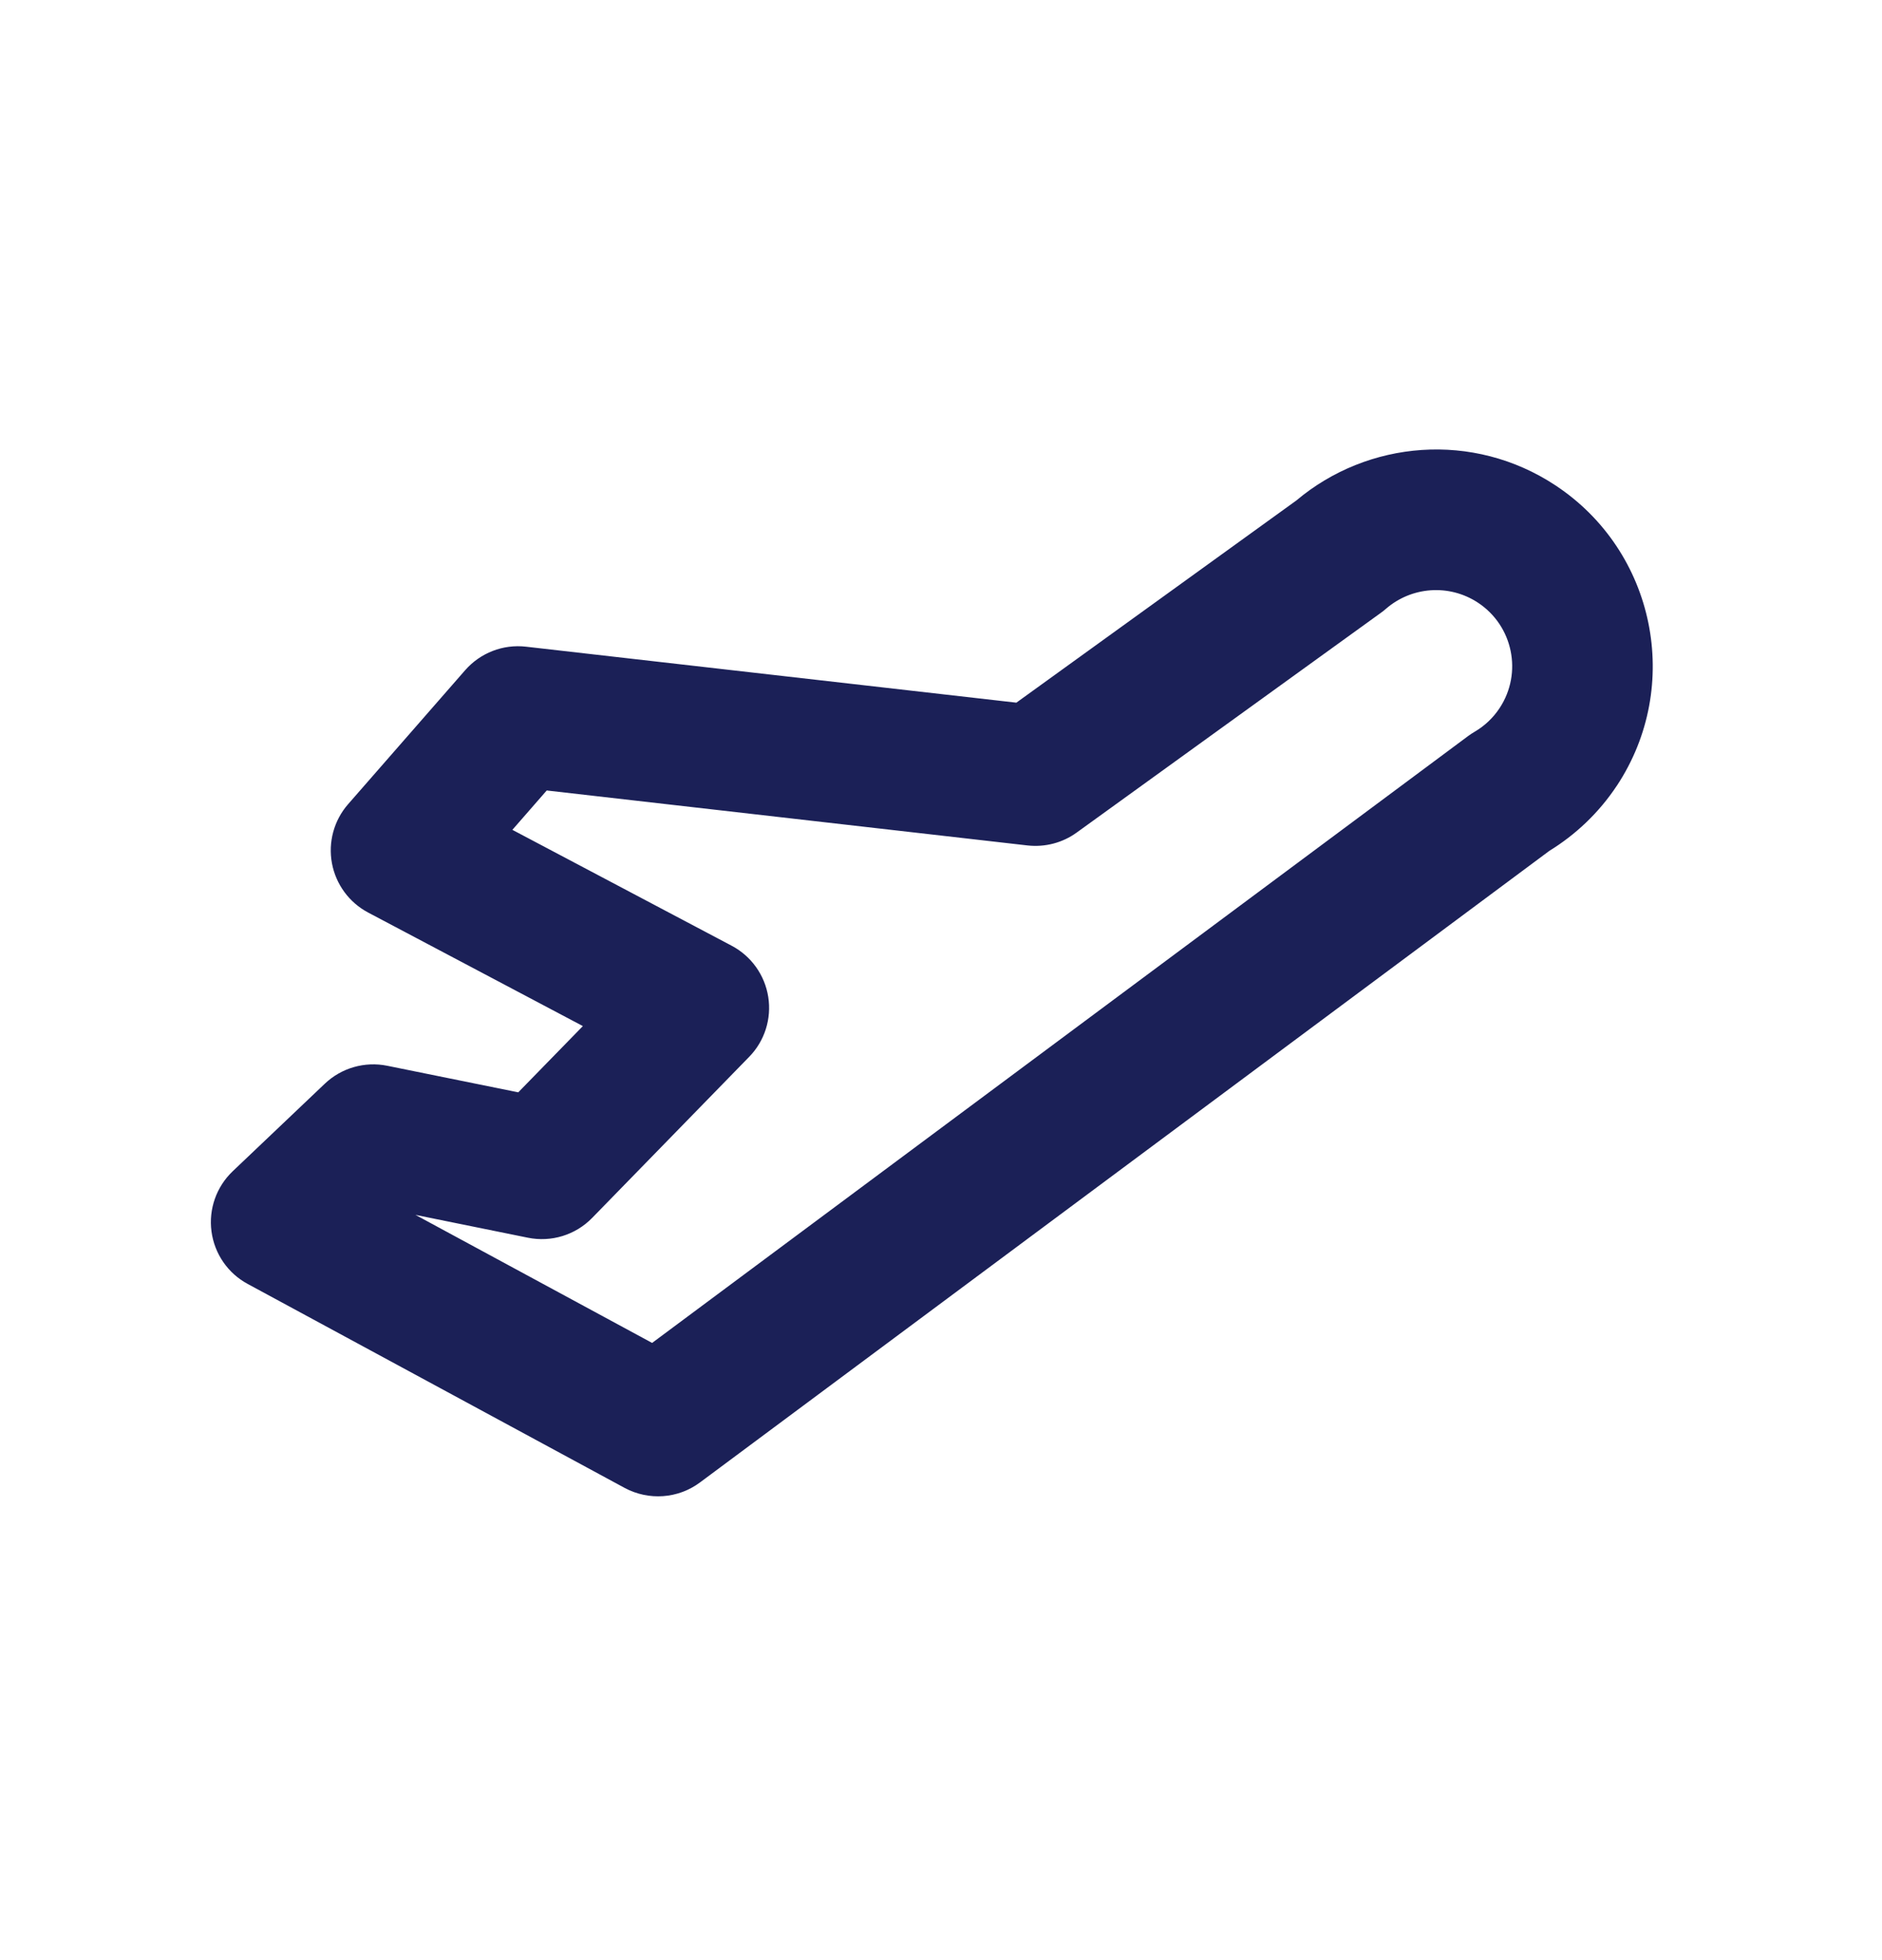 <svg width="24" height="25" viewBox="0 0 24 25" fill="none" xmlns="http://www.w3.org/2000/svg">
<path fill-rule="evenodd" clip-rule="evenodd" d="M5.931 8.549C6.125 8.327 6.415 8.214 6.708 8.248L12.961 8.962L16.532 6.383C17.443 5.616 18.785 5.497 19.835 6.19C21.109 7.031 21.46 8.747 20.619 10.021L20.618 10.022C20.387 10.37 20.09 10.648 19.758 10.852L8.927 18.907C8.647 19.116 8.272 19.142 7.965 18.977L3.159 16.376C2.906 16.24 2.735 15.991 2.697 15.706C2.659 15.421 2.76 15.136 2.968 14.938L4.142 13.822C4.354 13.62 4.652 13.535 4.938 13.593L6.609 13.932L7.433 13.087L4.695 11.639C4.453 11.511 4.283 11.279 4.233 11.01C4.183 10.741 4.259 10.463 4.439 10.257L5.931 8.549ZM6.972 10.082L6.534 10.584L9.33 12.062C9.58 12.194 9.753 12.436 9.797 12.715C9.841 12.994 9.751 13.278 9.553 13.48L7.552 15.533C7.339 15.752 7.03 15.847 6.731 15.786L5.298 15.495L8.316 17.128L18.723 9.387C18.749 9.368 18.776 9.35 18.805 9.333C18.93 9.26 19.039 9.159 19.123 9.032C19.419 8.584 19.295 7.982 18.848 7.687C18.478 7.443 17.998 7.483 17.674 7.765C17.654 7.783 17.633 7.799 17.611 7.815L13.73 10.619C13.549 10.75 13.325 10.808 13.103 10.783L6.972 10.082Z" fill="#1B2057"/>
</svg>
